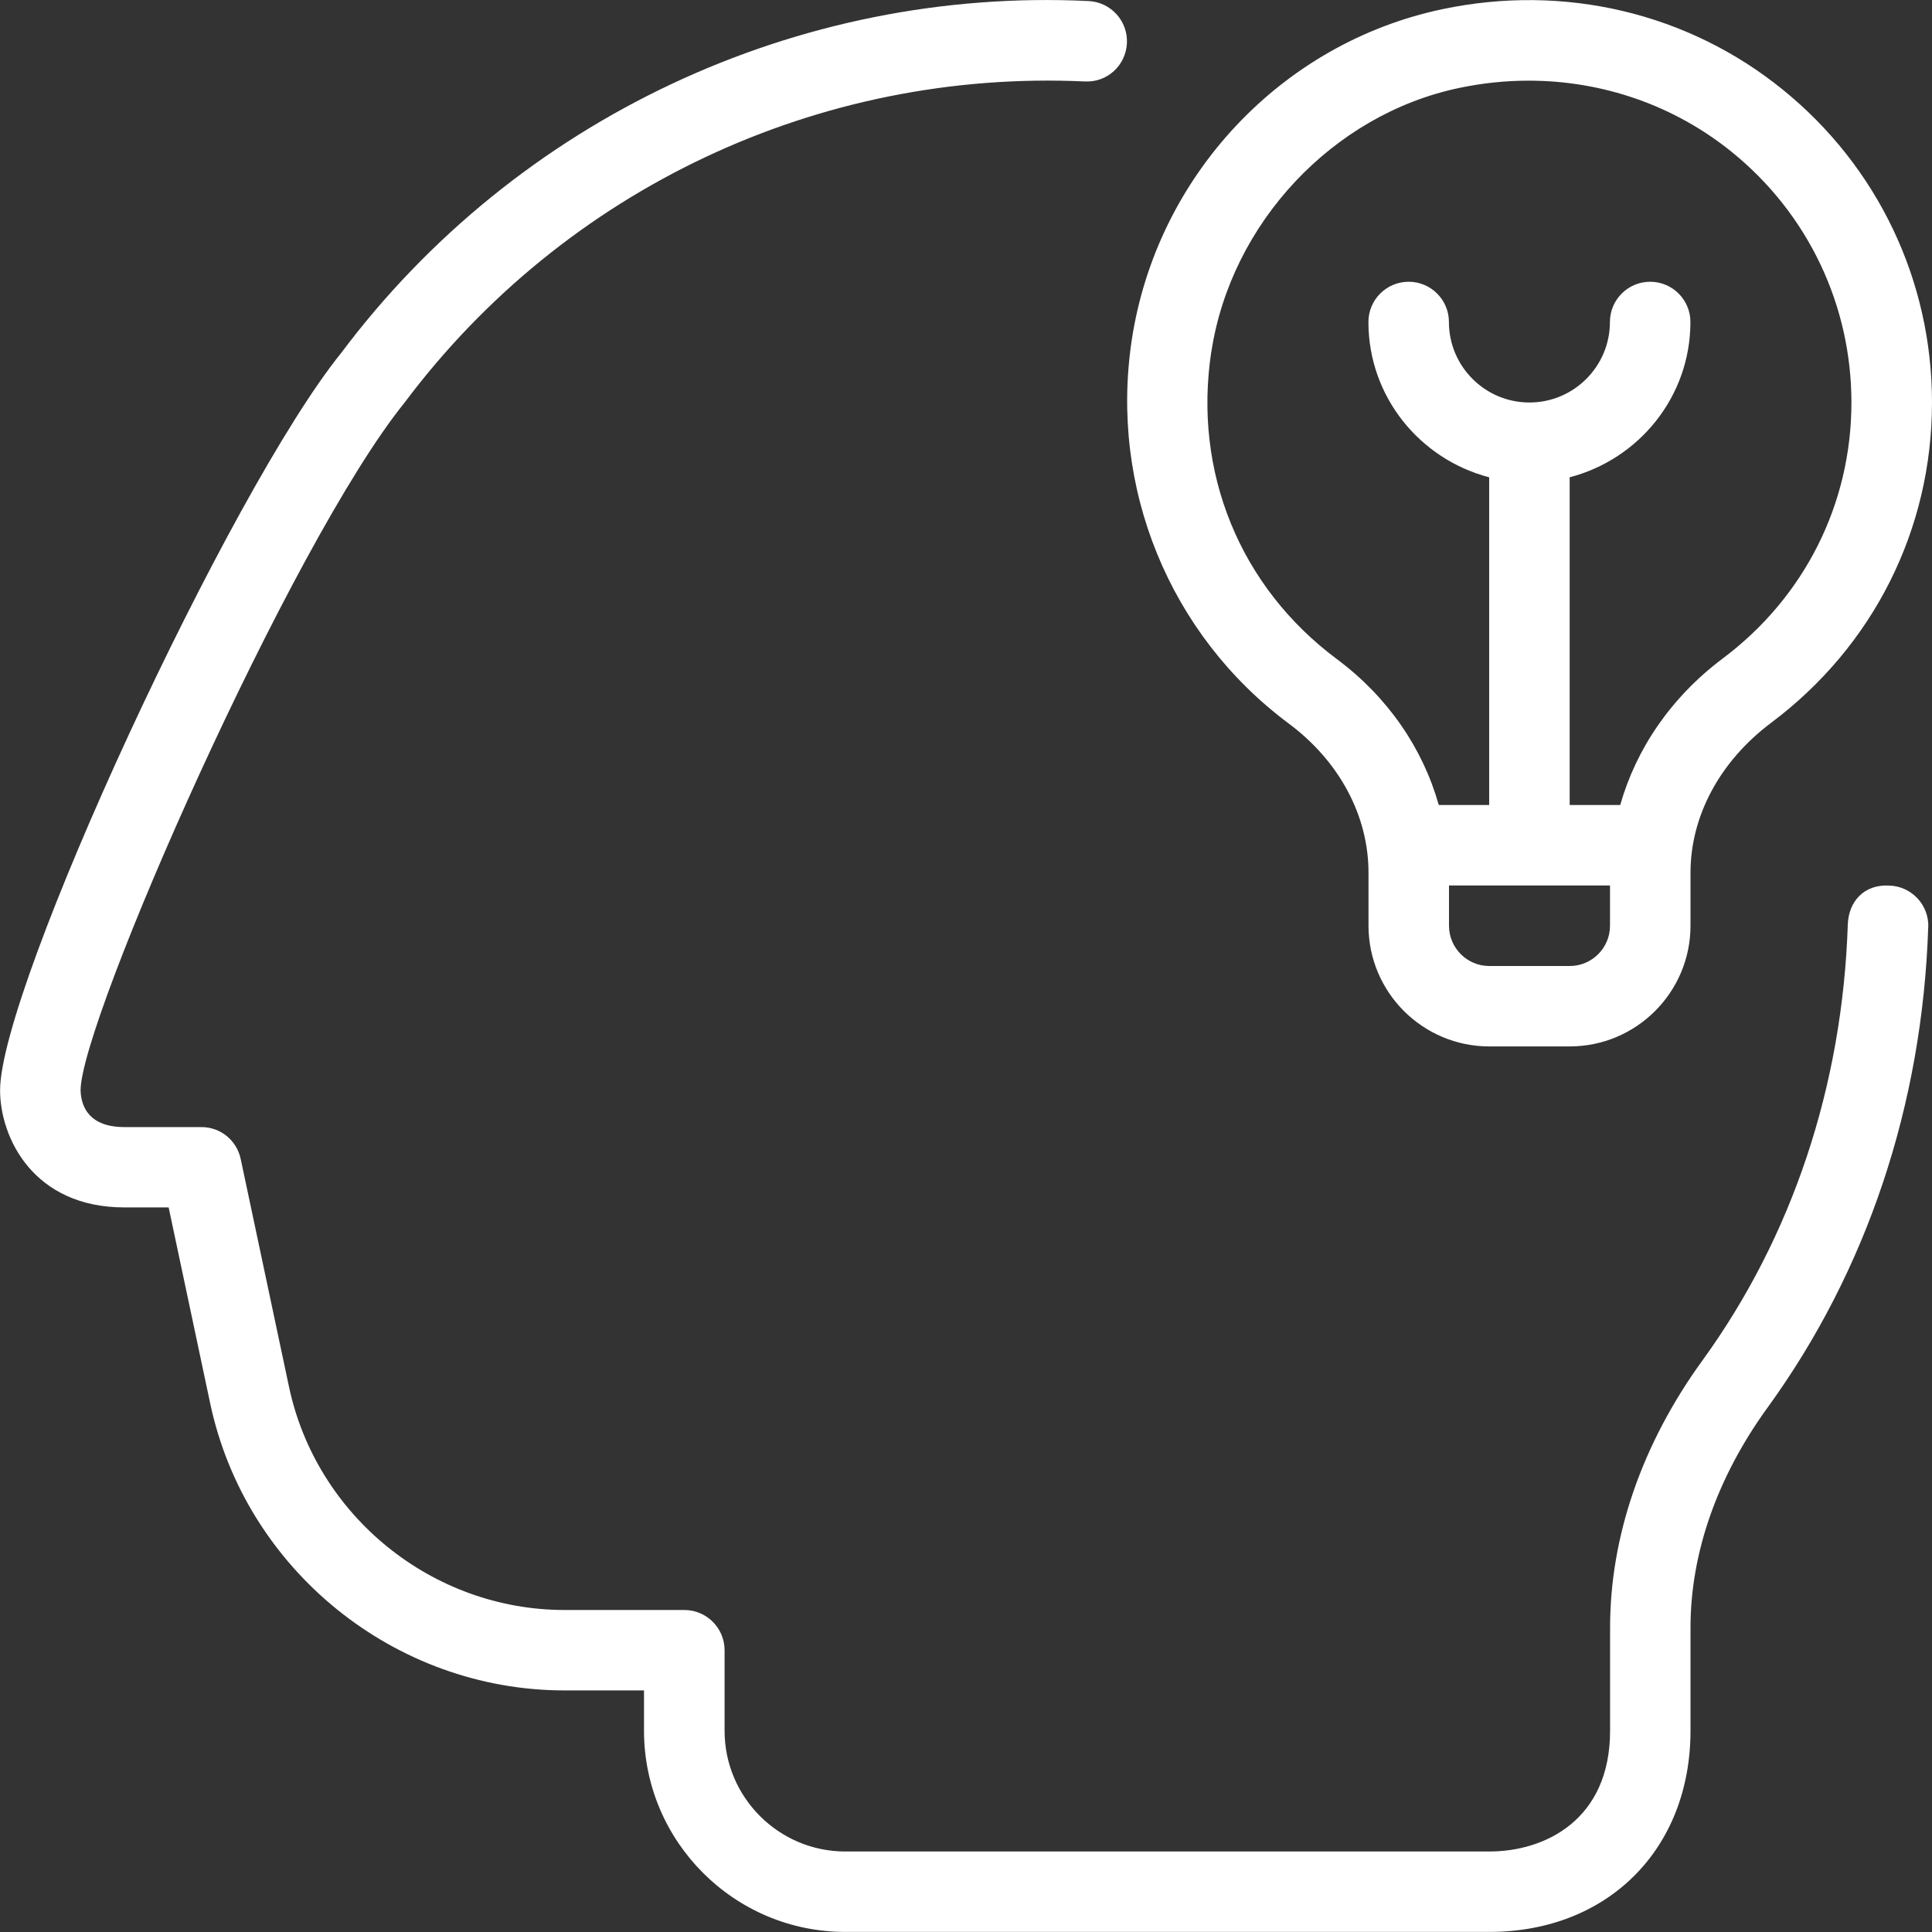 <svg width="24" height="24" viewBox="0 0 24 24" fill="none" xmlns="http://www.w3.org/2000/svg">
<rect x="0" y="0" width="24" height="24" fill="#333333" stroke="none"/>
<g clip-path="url(#clip0_51_64)">
<path d="M16.008 8.987C16.639 9.457 17 10.133 17 10.841V11.499C17 12.326 17.673 12.999 18.5 12.999H19.5C20.327 12.999 21 12.326 21 11.499V10.842C21 10.135 21.366 9.455 22.004 8.977C23.273 8.025 24 6.576 24 4.999C24 3.485 23.325 2.069 22.148 1.115C20.972 0.16 19.431 -0.205 17.918 0.114C15.921 0.534 14.371 2.183 14.06 4.218C13.78 6.056 14.527 7.884 16.008 8.987ZM19.5 12H18.5C18.225 12 18 11.776 18 11.5V11H20V11.5C20 11.776 19.775 12 19.5 12ZM15.048 4.369C15.293 2.77 16.558 1.422 18.124 1.093C18.413 1.032 18.703 1.002 18.99 1.002C19.911 1.002 20.801 1.31 21.518 1.892C22.459 2.656 22.999 3.789 22.999 5C22.999 6.259 22.417 7.417 21.403 8.178C20.761 8.659 20.326 9.299 20.127 10H19.499V5.929C20.359 5.705 20.999 4.929 20.999 4C20.999 3.724 20.775 3.5 20.499 3.5C20.223 3.5 19.999 3.724 19.999 4C19.999 4.551 19.551 5 18.999 5C18.447 5 17.999 4.551 17.999 4C17.999 3.724 17.775 3.5 17.499 3.5C17.223 3.5 16.999 3.724 16.999 4C16.999 4.929 17.639 5.705 18.499 5.929V10H17.873C17.675 9.298 17.242 8.66 16.605 8.186C15.403 7.29 14.82 5.863 15.047 4.37L15.048 4.369ZM23.953 11.516C23.881 13.722 23.191 15.786 21.957 17.486C21.331 18.349 21 19.294 21 20.219V21.499C21 22.971 19.972 23.999 18.5 23.999H10.5C9.122 23.999 8 22.877 8 21.499V20.999H7.013C4.901 20.999 3.049 19.499 2.611 17.433L2.095 14.999H1.546C0.412 14.999 0.001 14.129 0.001 13.544C0.001 12.262 2.852 6.099 4.238 4.385C6.415 1.479 9.91 -0.162 13.523 0.013C13.799 0.026 14.012 0.261 13.999 0.536C13.986 0.812 13.755 1.026 13.477 1.012C10.175 0.859 7.016 2.346 5.026 5.001C3.608 6.756 1.001 12.681 1.001 13.546C1.008 13.749 1.108 14.001 1.546 14.001H2.503C2.739 14.001 2.941 14.166 2.99 14.397L3.59 17.227C3.931 18.834 5.371 20 7.014 20H8.501C8.777 20 9.001 20.224 9.001 20.5V21.5C9.001 22.327 9.674 23 10.501 23H18.501C19.193 23 20.001 22.607 20.001 21.5V20.22C20.001 19.082 20.398 17.934 21.149 16.899C22.264 15.361 22.888 13.489 22.954 11.484C22.963 11.209 23.147 10.982 23.471 11.001C23.746 11.01 23.963 11.241 23.954 11.517L23.953 11.516Z" fill="white"/>
</g>
<defs>
<clipPath id="clip0_51_64">
<rect width="24" height="24" fill="white"/>
</clipPath>
</defs>
</svg>
